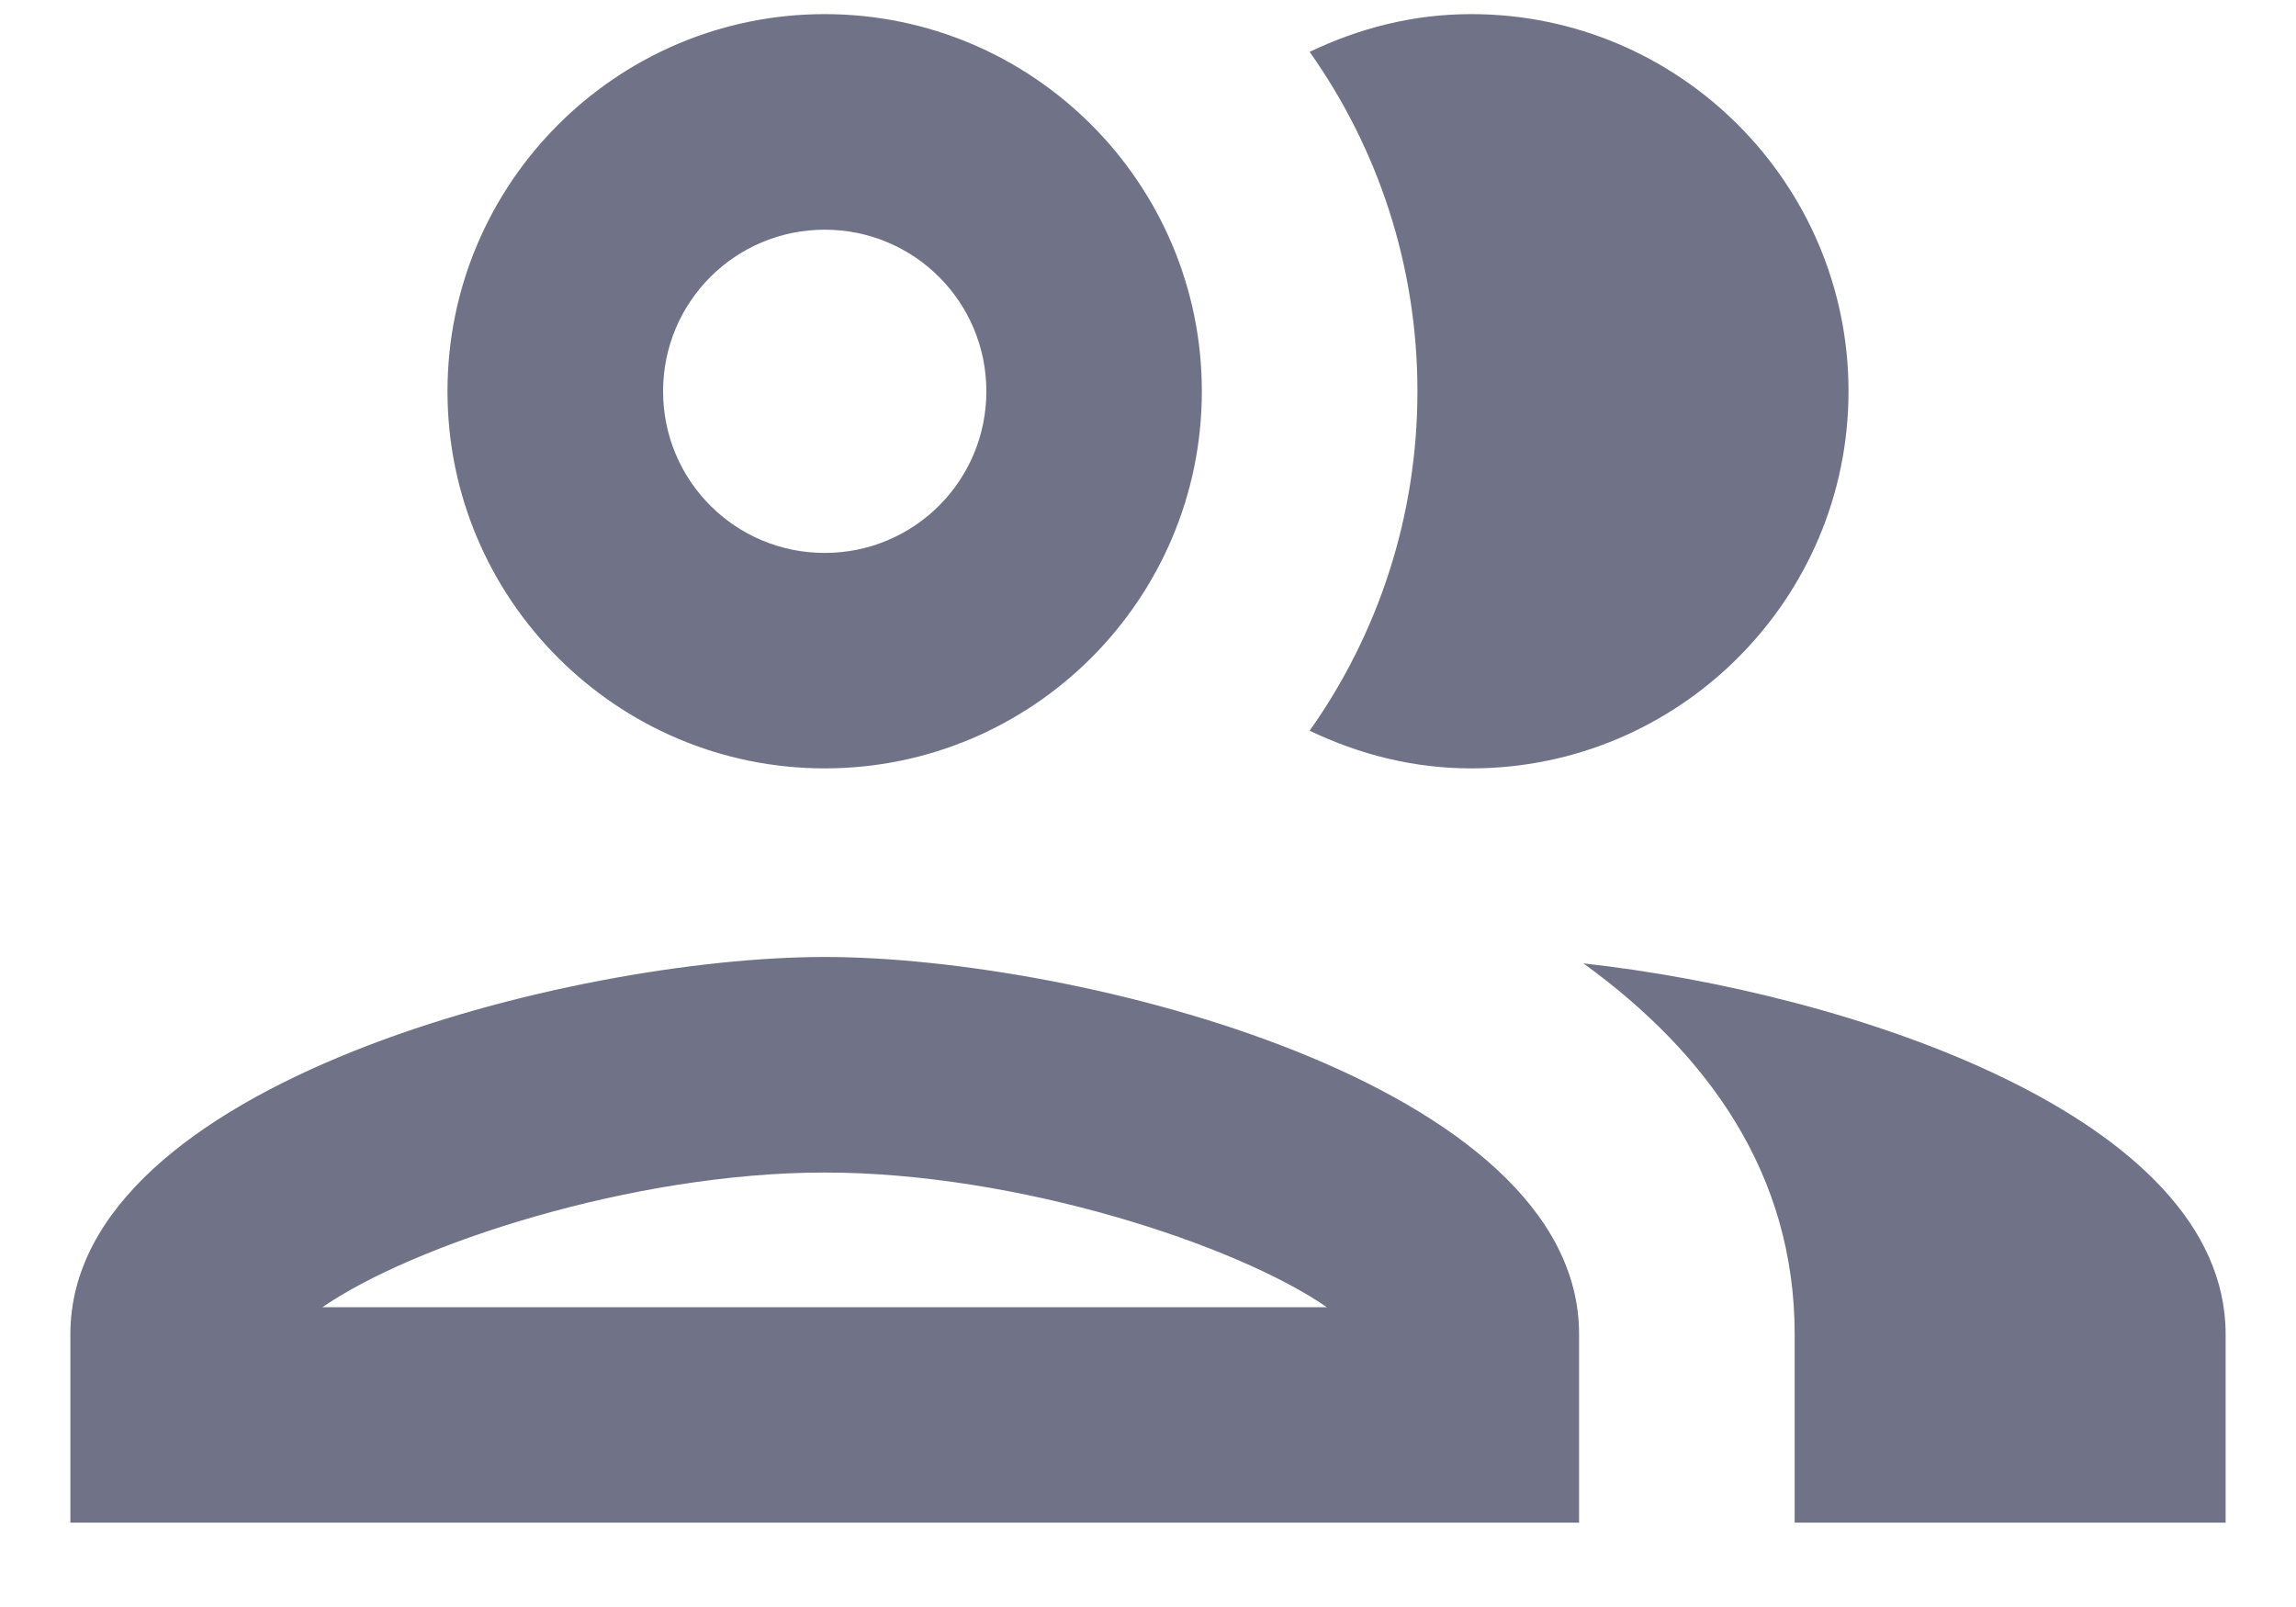 <svg width="20" height="14" viewBox="0 0 20 14" fill="none" xmlns="http://www.w3.org/2000/svg">
<path d="M7.184 6.694C8.996 6.694 10.469 5.22 10.469 3.409C10.469 1.597 8.996 0.123 7.184 0.123C5.372 0.123 3.898 1.597 3.898 3.409C3.898 5.22 5.372 6.694 7.184 6.694ZM7.184 2.001C7.963 2.001 8.592 2.63 8.592 3.409C8.592 4.188 7.963 4.817 7.184 4.817C6.405 4.817 5.776 4.188 5.776 3.409C5.776 2.63 6.405 2.001 7.184 2.001ZM7.184 8.337C4.987 8.337 0.613 9.435 0.613 11.623V13.265H13.755V11.623C13.755 9.435 9.38 8.337 7.184 8.337ZM2.809 11.388C3.598 10.844 5.503 10.215 7.184 10.215C8.864 10.215 10.77 10.844 11.558 11.388H2.809ZM13.793 8.393C14.882 9.182 15.633 10.233 15.633 11.623V13.265H19.387V11.623C19.387 9.726 16.102 8.647 13.793 8.393ZM12.816 6.694C14.628 6.694 16.102 5.22 16.102 3.409C16.102 1.597 14.628 0.123 12.816 0.123C12.309 0.123 11.84 0.245 11.408 0.452C12 1.287 12.347 2.31 12.347 3.409C12.347 4.507 12 5.53 11.408 6.366C11.84 6.572 12.309 6.694 12.816 6.694Z" fill="#707287"/>
</svg>
